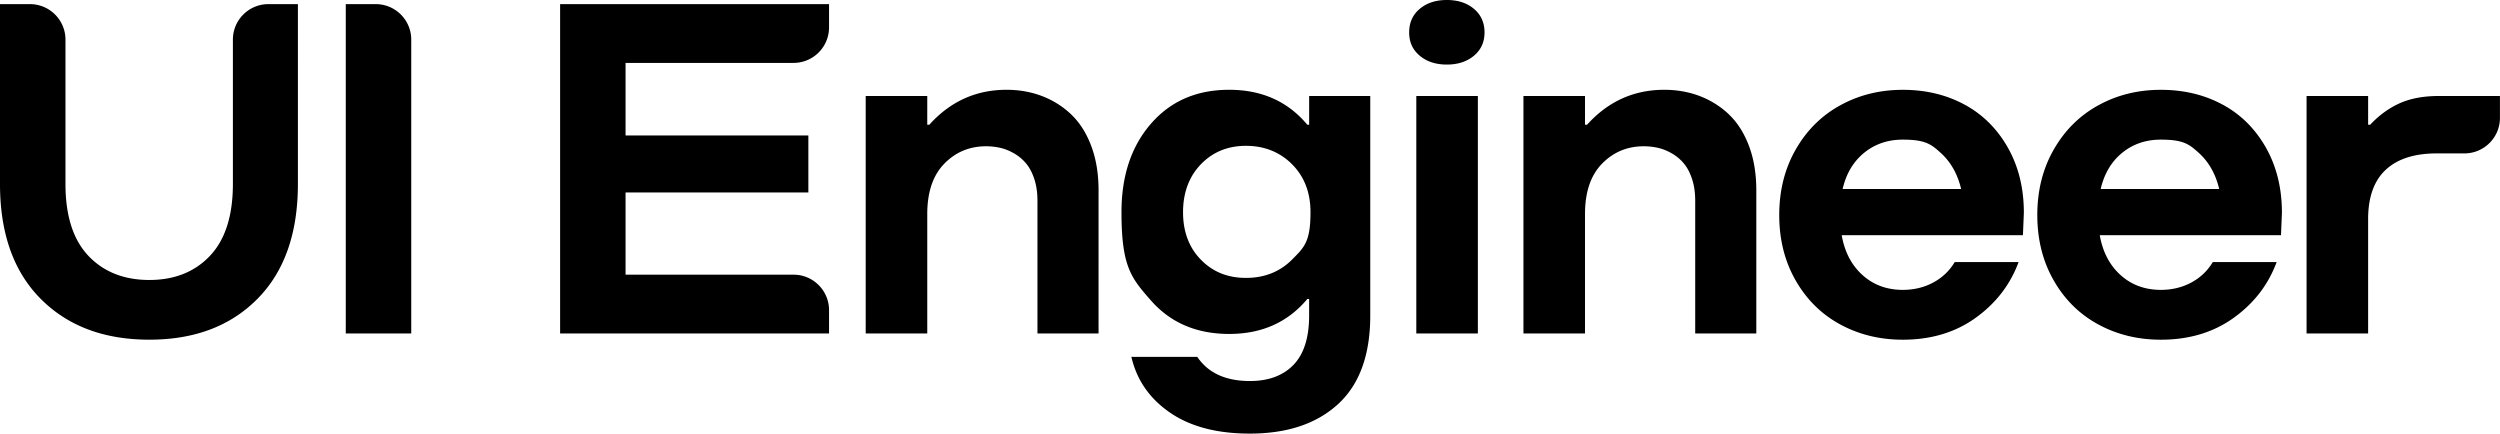 <svg xmlns="http://www.w3.org/2000/svg" viewBox="0 0 914.9 158.69">
  <path d="M85.23 14.51v52.81c0 11.6-2.79 20.35-8.36 26.27-5.58 5.91-12.99 8.87-22.23 8.87S37.9 99.5 32.32 93.59s-8.36-14.67-8.36-26.27V14.51c0-7.18-5.82-13-13-13H0v65.81q0 27.06 14.88 42.03c9.92 9.97 23.17 14.96 39.76 14.96s29.73-4.99 39.59-14.96q14.79-14.955 14.79-42.03V1.51H98.23c-7.18 0-13 5.82-13 13m52.27-13h-10.96v120.53h23.96V14.51c0-7.18-5.82-13-13-13m67.48 120.53h98.42v-8.52c0-7.18-5.82-13-13-13h-61.47V70.43h66.9V49.58h-66.9V23.02h61.47c7.18 0 13-5.82 13-13V1.51h-98.42zm187.11-80.1c-3.11-2.97-6.68-5.22-10.72-6.77-4.03-1.54-8.38-2.31-13.03-2.31-11.15 0-20.56 4.26-28.24 12.78h-.76V35.13h-22.53v86.91h22.53V78.33c0-8.01 2.07-14.15 6.22-18.41q6.225-6.39 15.3-6.39c1.79 0 3.54.2 5.25.59s3.4 1.08 5.08 2.06a16.2 16.2 0 0 1 4.37 3.7c1.23 1.49 2.23 3.39 2.98 5.72.76 2.33 1.13 4.95 1.13 7.86v48.58h22.36V69.68c0-6.05-.88-11.44-2.65-16.18-1.77-4.73-4.2-8.59-7.31-11.56Zm87 3.7h-.67c-7.12-8.52-16.64-12.78-28.58-12.78s-21.42 4.13-28.62 12.4q-10.8 12.405-10.8 32.4c0 19.995 3.59 24.1 10.76 32.28s16.73 12.27 28.66 12.27 21.46-4.26 28.58-12.78h.67v6.05c0 8.07-1.91 14.08-5.71 18.03-3.81 3.95-9.13 5.93-15.97 5.93-8.85 0-15.27-2.94-19.25-8.83h-24.12c1.96 8.46 6.67 15.26 14.12 20.38 7.45 5.13 17.2 7.69 29.25 7.69q20.505 0 32.28-10.8c7.84-7.2 11.77-18 11.77-32.4V35.13H479.1v10.51Zm-6.22 49.34c-4.48 4.48-10.12 6.72-16.89 6.72s-12.17-2.23-16.52-6.68c-4.34-4.45-6.51-10.24-6.51-17.36s2.17-13.01 6.51-17.52 9.85-6.77 16.52-6.77 12.41 2.26 16.89 6.77q6.72 6.765 6.72 17.52c0 10.755-2.24 12.83-6.72 17.31Zm45.44-59.85h22.53v86.91h-22.53zm21.1-31.89C536.83 1.08 533.53 0 529.49 0s-7.34 1.08-9.92 3.24-3.87 5.03-3.87 8.62 1.29 6.37 3.87 8.53 5.88 3.24 9.92 3.24 7.34-1.08 9.92-3.24 3.87-5 3.87-8.53-1.29-6.46-3.87-8.62m93.39 38.7c-3.11-2.97-6.68-5.22-10.72-6.77-4.03-1.54-8.38-2.31-13.03-2.31-11.15 0-20.56 4.26-28.24 12.78h-.76V35.13h-22.53v86.91h22.53V78.33c0-8.01 2.07-14.15 6.22-18.41q6.225-6.39 15.3-6.39c1.79 0 3.54.2 5.25.59s3.4 1.08 5.08 2.06a16.2 16.2 0 0 1 4.37 3.7c1.23 1.49 2.23 3.39 2.98 5.72.76 2.33 1.13 4.95 1.13 7.86v48.58h22.36V69.68c0-6.05-.88-11.44-2.65-16.18-1.77-4.73-4.2-8.59-7.31-11.56Zm86.16-3.65c-6.67-3.61-14.21-5.42-22.61-5.42s-15.96 1.88-22.82 5.63c-6.87 3.75-12.31 9.15-16.35 16.18-4.03 7.03-6.05 15.03-6.05 24s2 16.95 6.01 23.95c4.01 7.01 9.44 12.37 16.31 16.1 6.86 3.73 14.5 5.59 22.9 5.59 10.37 0 19.26-2.68 26.69-8.03 7.42-5.35 12.65-12.15 15.68-20.38h-23.37c-1.91 3.19-4.53 5.69-7.86 7.48s-7.05 2.69-11.14 2.69c-5.83 0-10.75-1.81-14.75-5.42-4.01-3.61-6.54-8.47-7.61-14.58h66.32l.34-8.24c0-8.96-1.95-16.89-5.84-23.79-3.9-6.89-9.18-12.15-15.84-15.76Zm-44.63 30.88c1.29-5.6 3.91-10.02 7.86-13.24q5.925-4.83 14.16-4.83c8.235 0 10.38 1.65 14 4.96q5.415 4.965 7.35 13.11zM813.4 38.29c-6.67-3.61-14.21-5.42-22.61-5.42s-15.96 1.88-22.82 5.63c-6.87 3.75-12.31 9.15-16.35 16.18-4.03 7.03-6.05 15.03-6.05 24s2 16.95 6.01 23.95c4.01 7.01 9.44 12.37 16.31 16.1 6.86 3.73 14.5 5.59 22.9 5.59 10.37 0 19.26-2.68 26.69-8.03 7.42-5.35 12.65-12.15 15.68-20.38h-23.37c-1.91 3.19-4.53 5.69-7.86 7.48s-7.05 2.69-11.14 2.69c-5.83 0-10.75-1.81-14.75-5.42-4.01-3.61-6.54-8.47-7.61-14.58h66.32l.34-8.24c0-8.96-1.95-16.89-5.84-23.79-3.9-6.89-9.18-12.15-15.84-15.76Zm-44.63 30.88c1.29-5.6 3.91-10.02 7.86-13.24q5.925-4.83 14.16-4.83c8.235 0 10.38 1.65 14 4.96q5.415 4.965 7.35 13.11zm123.77-34.04c-5.66 0-10.46.9-14.42 2.69-3.95 1.79-7.52 4.4-10.72 7.82h-.76V35.13h-22.53v86.91h22.53V80.18c0-8.01 2.14-14.02 6.43-18.03s10.52-6.01 18.7-6.01h10.11c7.18 0 13-5.82 13-13v-8.01h-22.36Z" data-name="Layer_1"/>
</svg>
